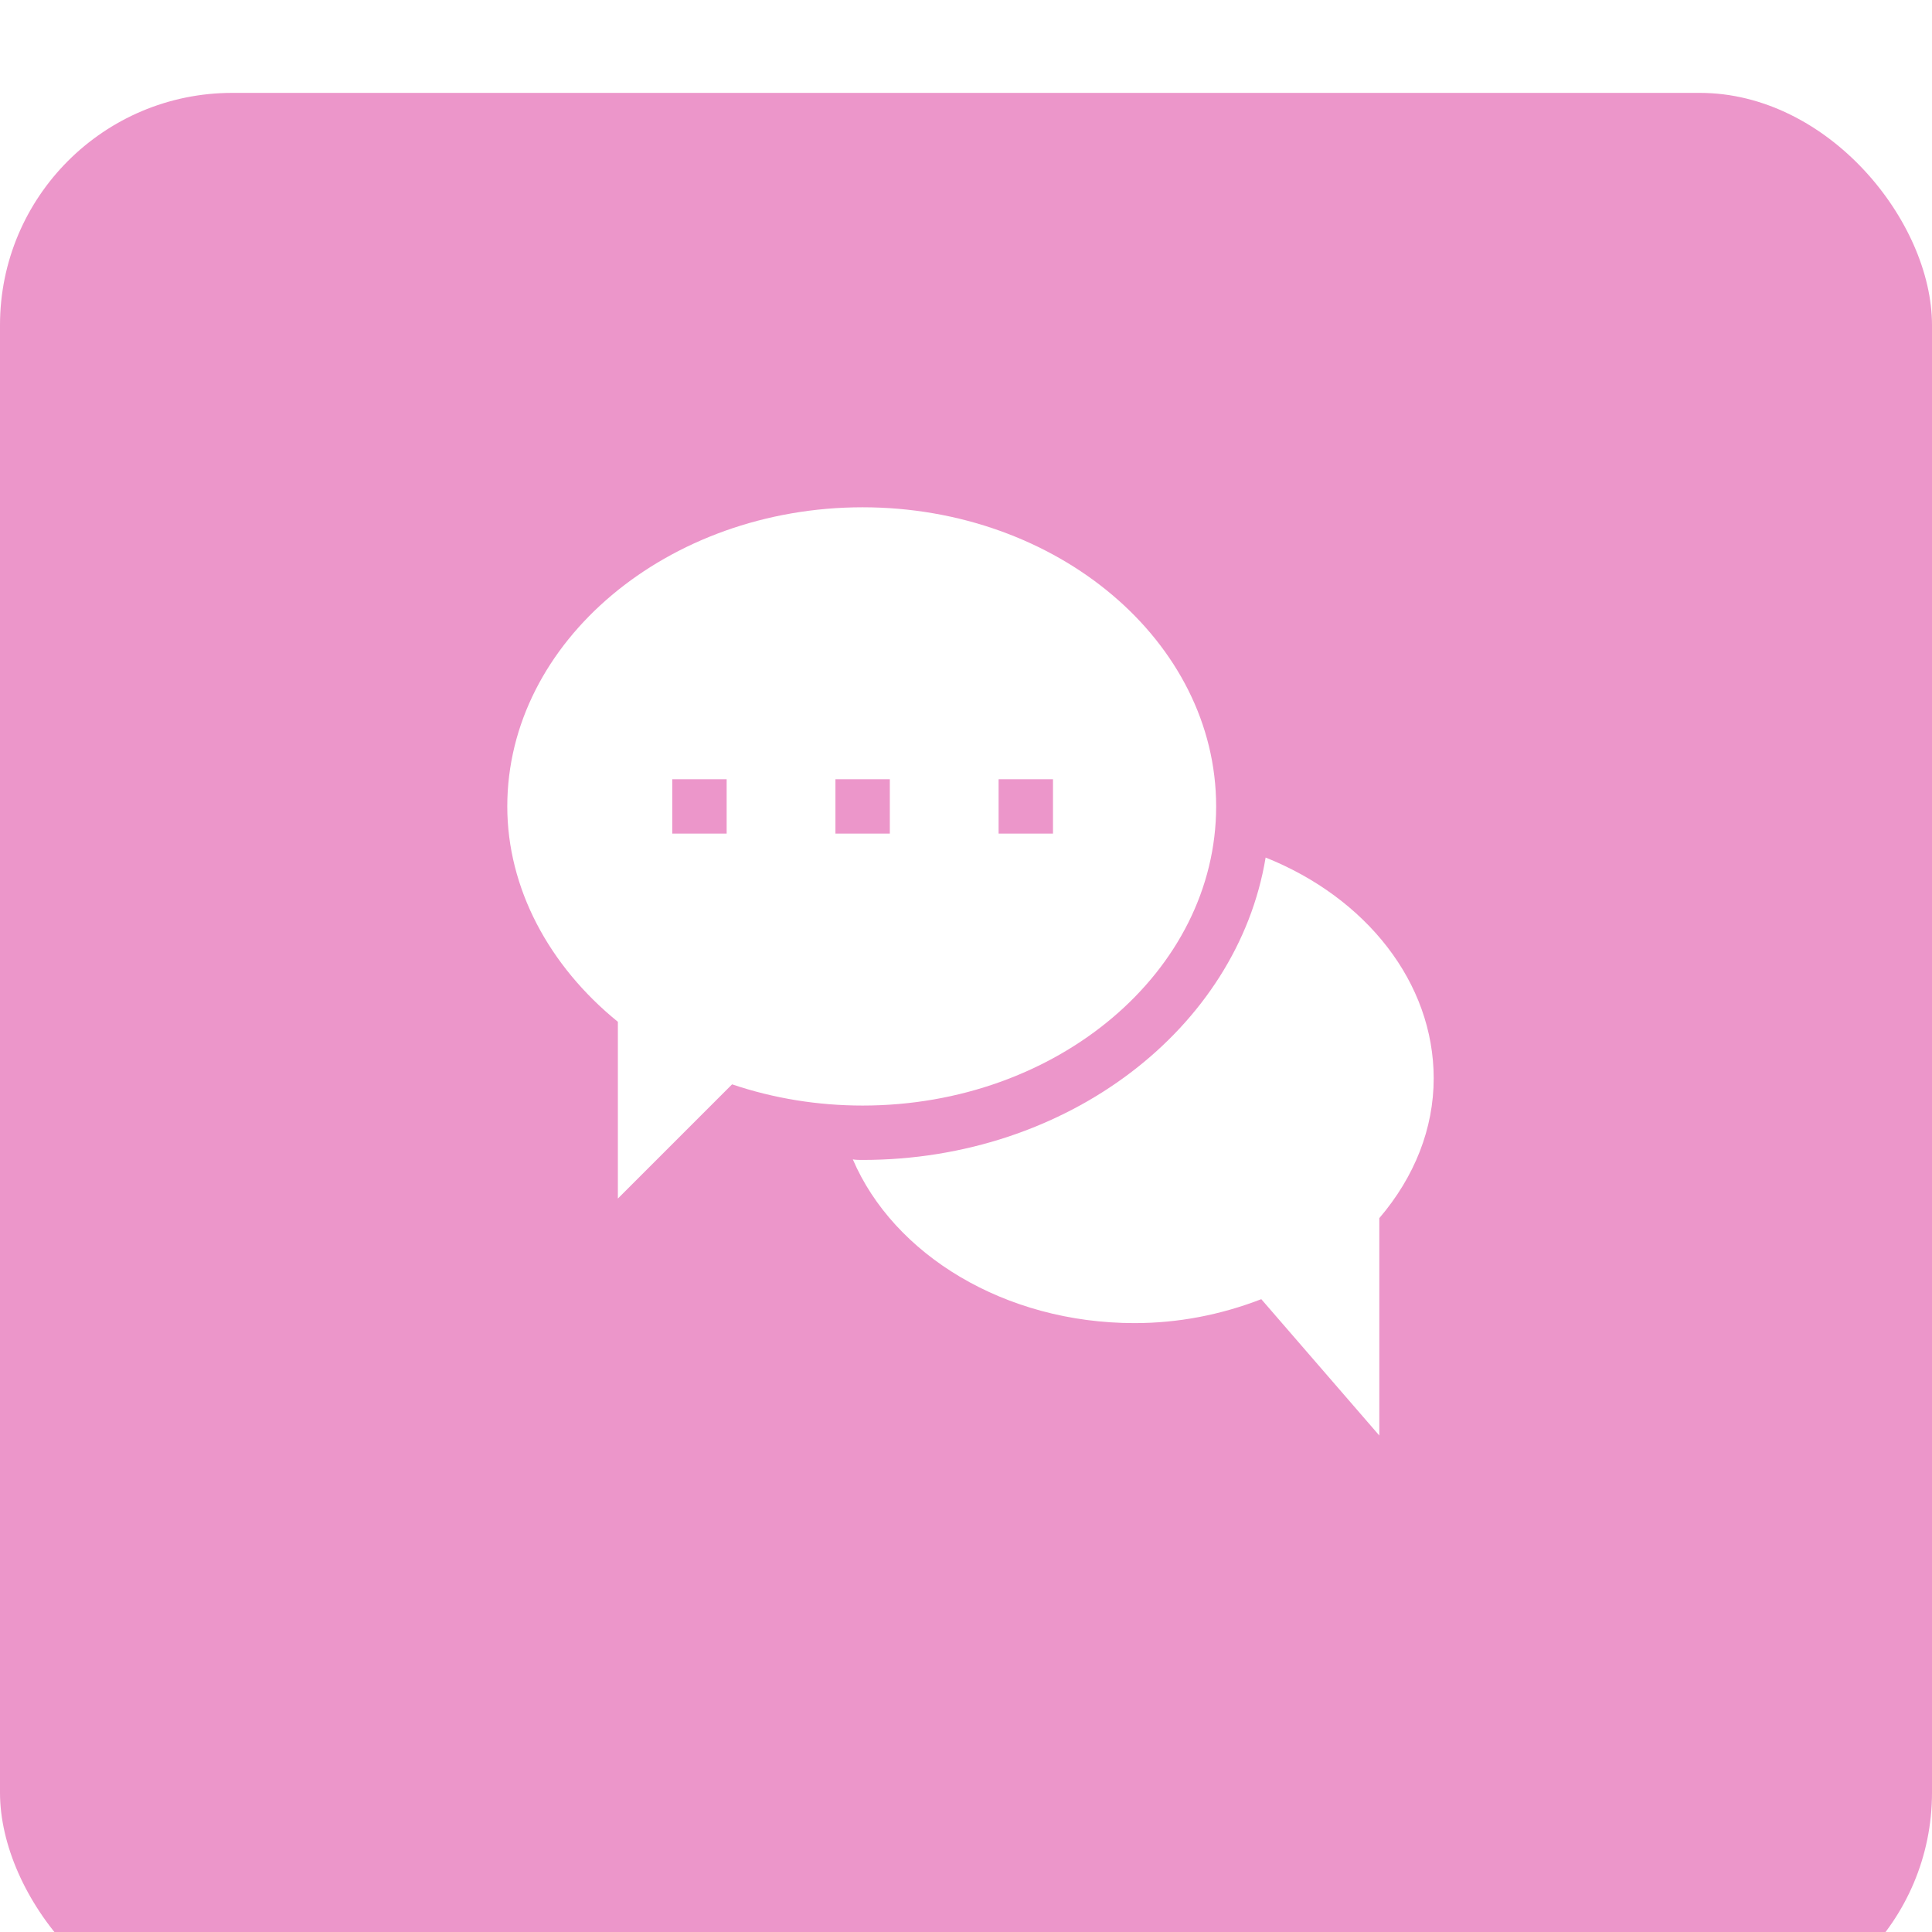<?xml version="1.0" encoding="UTF-8"?> <svg xmlns="http://www.w3.org/2000/svg" width="179" height="179" viewBox="0 0 179 179" fill="none"> <g filter="url(#filter0_i_308_73)"> <rect width="179" height="179" rx="21.516" fill="#EC96CA"></rect> </g> <path d="M79.922 47C61.882 47 47 59.446 47 74.715C47 82.274 50.846 89.479 57.246 94.67V111.047L67.828 100.465C71.709 101.775 75.79 102.43 79.922 102.43C97.962 102.43 112.676 89.983 112.676 74.715C112.676 59.446 97.962 47 79.922 47ZM67.324 77.234H62.285V72.195H67.324V77.234ZM82.442 77.234H77.403V72.195H82.442V77.234ZM97.559 77.234H92.52V72.195H97.559V77.234Z" fill="white"></path> <path d="M132.832 99.91C132.832 104.546 131.069 109.031 127.793 112.861V133L116.859 120.369C113.079 121.83 109.149 122.586 105.117 122.586C93.074 122.586 82.794 116.237 79.015 107.418C79.317 107.469 79.619 107.469 79.922 107.469C98.919 107.469 114.641 95.274 117.261 79.451C126.584 83.18 132.832 91.041 132.832 99.91Z" fill="white"></path> <defs> <filter id="filter0_i_308_73" x="0" y="0" width="179" height="187.606" filterUnits="userSpaceOnUse" color-interpolation-filters="sRGB"> <feFlood flood-opacity="0" result="BackgroundImageFix"></feFlood> <feBlend mode="normal" in="SourceGraphic" in2="BackgroundImageFix" result="shape"></feBlend> <feColorMatrix in="SourceAlpha" type="matrix" values="0 0 0 0 0 0 0 0 0 0 0 0 0 0 0 0 0 0 127 0" result="hardAlpha"></feColorMatrix> <feOffset dy="8.606"></feOffset> <feGaussianBlur stdDeviation="15.061"></feGaussianBlur> <feComposite in2="hardAlpha" operator="arithmetic" k2="-1" k3="1"></feComposite> <feColorMatrix type="matrix" values="0 0 0 0 0.989 0 0 0 0 0.739 0 0 0 0 0.888 0 0 0 1 0"></feColorMatrix> <feBlend mode="normal" in2="shape" result="effect1_innerShadow_308_73"></feBlend> </filter> </defs> </svg> 